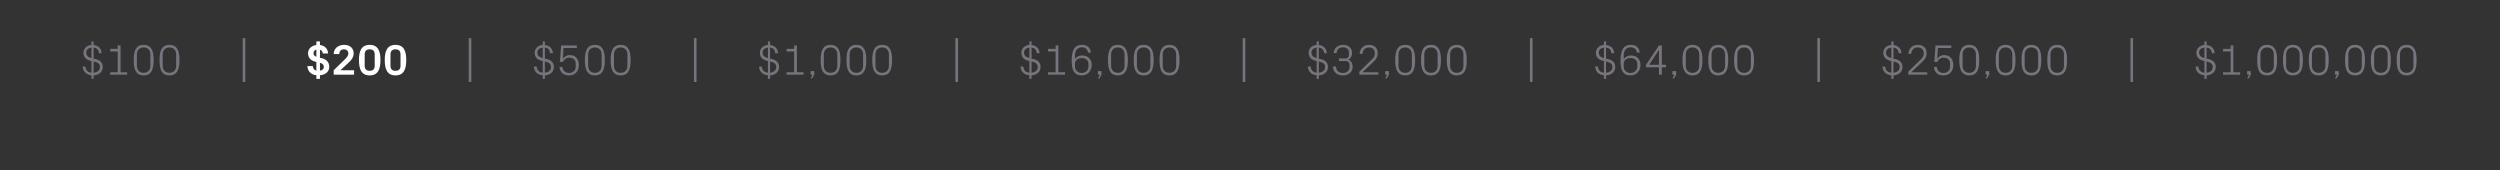<?xml version="1.0" standalone="no"?><!DOCTYPE svg PUBLIC "-//W3C//DTD SVG 1.1//EN" "http://www.w3.org/Graphics/SVG/1.1/DTD/svg11.dtd"><svg xmlns="http://www.w3.org/2000/svg" version="1.1" width="1744px" height="118.8px" viewBox="0 -28 1744 118.8" style="top:-28px"><rect x="0" y="-28" width="1744" height="118.8" fill="#333333" stroke="none"/><desc>$100 | $200 | $500 | $1,000 | $16,000 | $32,000 | $64,000 | $250,000 | $1,000,000</desc><defs/><g id="Polygon11425"><path d="m327-1.4h1.8v30.6H327V-1.4zM378.6.9h1.5s-.02 2.46 0 2.5c3 .3 5.4 2.2 5.6 5.7h-2c-.2-2.7-1.8-3.7-3.6-3.9c-.02-.01 0 7.7 0 7.7c0 0 1.39.33 1.4.3c3 .8 4.9 2.3 4.9 5.6c0 3.5-2.9 5.6-6.3 5.8c-.02-.03 0 2.4 0 2.4h-1.5s-.02-2.46 0-2.5c-3.3-.3-5.9-2.1-6.2-6.1h2c.1 2.7 1.9 4.1 4.2 4.3c-.02.04 0-8.1 0-8.1c0 0-1.13-.32-1.1-.3c-3-.8-4.5-2.8-4.5-5.5c0-3.1 2.4-5.2 5.6-5.5c-.02.03 0-2.4 0-2.4zm2.3 14.2c-.01.05-.8-.2-.8-.2c0 0-.02 7.84 0 7.8c2.4-.2 4.3-1.6 4.3-3.9c0-2.3-1.4-3.1-3.5-3.7zm-2.3-2.6V5.2c-2 .2-3.7 1.4-3.7 3.4c0 2.4 1.5 3.3 3.7 3.9zm12 2.7l.8-11.5h11v1.8h-9.3s-.45 7.46-.4 7.5c1.1-1.7 2.8-2.6 4.8-2.6c3.9 0 6.3 2.8 6.3 7c0 4.3-2.6 7.2-6.7 7.2c-4.1 0-6.4-2.1-6.8-5.9h2c.3 2.5 1.9 4.2 4.7 4.2c2.6 0 4.6-1.8 4.6-4.2v-2.6c0-2.3-1.8-3.9-4.6-3.9c-1.9 0-3.5 1.2-4.4 3h-2zm24.4 9.4c-5.7 0-7-4.7-7-10.7c0-5.9 1.3-10.6 7-10.6c5.7 0 6.9 4.7 6.9 10.6c0 6-1.2 10.7-6.9 10.7zm4.7-14.6c0-3-1.9-4.9-4.7-4.9c-2.9 0-4.7 1.9-4.7 4.9v7.9c0 3 1.8 4.9 4.7 4.9c2.8 0 4.7-1.9 4.7-4.9V10zM433 24.6c-5.7 0-7-4.7-7-10.7c0-5.9 1.3-10.6 7-10.6c5.7 0 6.9 4.7 6.9 10.6c0 6-1.2 10.7-6.9 10.7zm4.7-14.6c0-3-1.9-4.9-4.7-4.9c-2.9 0-4.7 1.9-4.7 4.9v7.9c0 3 1.8 4.9 4.7 4.9c2.8 0 4.7-1.9 4.7-4.9V10zm46.4-11.4h1.8v30.6h-1.8V-1.4zM535.7.9h1.5s-.04 2.46 0 2.5c3 .3 5.3 2.2 5.6 5.7h-2c-.2-2.7-1.8-3.7-3.6-3.9c-.04-.01 0 7.7 0 7.7c0 0 1.37.33 1.4.3c2.9.8 4.9 2.3 4.9 5.6c0 3.5-2.9 5.6-6.3 5.8c-.04-.03 0 2.4 0 2.4h-1.5s-.04-2.46 0-2.5c-3.4-.3-5.9-2.1-6.2-6.1h1.9c.2 2.7 2 4.1 4.3 4.3c-.04.04 0-8.1 0-8.1l-1.1-.3c-3-.8-4.5-2.8-4.5-5.5c0-3.1 2.4-5.2 5.6-5.5c-.04.03 0-2.4 0-2.4zm2.3 14.2c-.03.05-.8-.2-.8-.2c0 0-.04 7.84 0 7.8c2.4-.2 4.3-1.6 4.3-3.9c0-2.3-1.4-3.1-3.5-3.7zm-2.3-2.6V5.2c-2 .2-3.7 1.4-3.7 3.4c0 2.4 1.5 3.3 3.7 3.9zm13 9.9h5.3V7.9h-5.3V6.1h5.3V3.7h1.9v18.7h4.7v1.7h-11.9v-1.7zm19.3 1.7l-1.5 2.6h-1l1.3-2.6h-1.3v-2.5h2.5v2.5zm11.4.5c-5.7 0-6.9-4.7-6.9-10.7c0-5.9 1.2-10.6 6.9-10.6c5.7 0 6.9 4.7 6.9 10.6c0 6-1.2 10.7-6.9 10.7zm4.7-14.6c0-3-1.8-4.9-4.7-4.9c-2.8 0-4.7 1.9-4.7 4.9v7.9c0 3 1.9 4.9 4.7 4.9c2.9 0 4.7-1.9 4.7-4.9V10zm13.3 14.6c-5.7 0-6.9-4.7-6.9-10.7c0-5.9 1.2-10.6 6.9-10.6c5.7 0 6.9 4.7 6.9 10.6c0 6-1.2 10.7-6.9 10.7zm4.7-14.6c0-3-1.8-4.9-4.7-4.9c-2.8 0-4.7 1.9-4.7 4.9v7.9c0 3 1.9 4.9 4.7 4.9c2.9 0 4.7-1.9 4.7-4.9V10zm13.3 14.6c-5.7 0-6.9-4.7-6.9-10.7c0-5.9 1.2-10.6 6.9-10.6c5.7 0 6.9 4.7 6.9 10.6c0 6-1.2 10.7-6.9 10.7zm4.7-14.6c0-3-1.8-4.9-4.7-4.9c-2.8 0-4.7 1.9-4.7 4.9v7.9c0 3 1.9 4.9 4.7 4.9c2.9 0 4.7-1.9 4.7-4.9V10zm46.4-11.4h1.8v30.6h-1.8V-1.4zM718.1.9h1.5s-.01 2.46 0 2.5c3 .3 5.4 2.2 5.6 5.7h-2c-.2-2.7-1.8-3.7-3.6-3.9v7.7s1.4.33 1.4.3c3 .8 4.9 2.3 4.9 5.6c0 3.5-2.9 5.6-6.3 5.8v2.4h-1.5s-.01-2.46 0-2.5c-3.3-.3-5.9-2.1-6.2-6.1h2c.1 2.7 1.9 4.1 4.2 4.3v-8.1s-1.12-.32-1.1-.3c-3-.8-4.5-2.8-4.5-5.5c0-3.1 2.4-5.2 5.6-5.5V.9zm2.3 14.2c0 .05-.8-.2-.8-.2v7.8c2.4-.2 4.3-1.6 4.3-3.9c0-2.3-1.4-3.1-3.5-3.7zm-2.3-2.6V5.2c-2 .2-3.7 1.4-3.7 3.4c0 2.4 1.5 3.3 3.7 3.9zm13 9.9h5.3V7.9h-5.3V6.1h5.3V3.7h1.9v18.7h4.7v1.7h-11.9v-1.7zm16.5-8c0-6.4 1.4-11.1 7.2-11.1c3.8 0 5.9 2.1 6.2 5.4h-2c-.3-2.1-1.5-3.7-4.3-3.7c-3.2 0-4.8 2.5-4.8 5.6v2.7c1-1.7 2.9-2.6 5.1-2.6c4.2 0 6.6 2.9 6.6 6.7c0 3.1-2.1 7.2-7 7.2c-5.5 0-7-4.1-7-10.2zm11.7 4v-1.8c0-2.3-1.7-4.1-4.7-4.1c-3 0-4.7 1.8-4.7 4.1v1.8c0 2.3 1.7 4.5 4.7 4.5c3 0 4.7-2.2 4.7-4.5zm9.1 5.7l-1.4 2.6h-1.1l1.4-2.6h-1.4v-2.5h2.5v2.5zm11.4.5c-5.7 0-6.9-4.7-6.9-10.7c0-5.9 1.2-10.6 6.9-10.6c5.7 0 7 4.7 7 10.6c0 6-1.3 10.7-7 10.7zm4.7-14.6c0-3-1.8-4.9-4.7-4.9c-2.8 0-4.7 1.9-4.7 4.9v7.9c0 3 1.9 4.9 4.7 4.9c2.9 0 4.7-1.9 4.7-4.9V10zm13.3 14.6c-5.7 0-6.9-4.7-6.9-10.7c0-5.9 1.2-10.6 6.9-10.6c5.7 0 7 4.7 7 10.6c0 6-1.3 10.7-7 10.7zm4.7-14.6c0-3-1.8-4.9-4.7-4.9c-2.8 0-4.7 1.9-4.7 4.9v7.9c0 3 1.9 4.9 4.7 4.9c2.9 0 4.7-1.9 4.7-4.9V10zm13.3 14.6c-5.7 0-6.9-4.7-6.9-10.7c0-5.9 1.2-10.6 6.9-10.6c5.7 0 7 4.7 7 10.6c0 6-1.3 10.7-7 10.7zm4.7-14.6c0-3-1.8-4.9-4.7-4.9c-2.8 0-4.7 1.9-4.7 4.9v7.9c0 3 1.9 4.9 4.7 4.9c2.9 0 4.7-1.9 4.7-4.9V10zm46.4-11.4h1.8v30.6h-1.8V-1.4zM918.5.9h1.5s.01 2.46 0 2.5c3 .3 5.4 2.2 5.6 5.7h-1.9c-.2-2.7-1.8-3.7-3.7-3.9v7.7s1.42.33 1.4.3c3 .8 5 2.3 5 5.6c0 3.5-3 5.6-6.4 5.8v2.4h-1.5s.01-2.46 0-2.5c-3.3-.3-5.8-2.1-6.2-6.1h2c.2 2.7 1.9 4.1 4.2 4.3v-8.1s-1.1-.32-1.1-.3c-3-.8-4.5-2.8-4.5-5.5c0-3.1 2.4-5.2 5.6-5.5V.9zm2.3 14.2c.02.05-.8-.2-.8-.2v7.8c2.5-.2 4.4-1.6 4.4-3.9c0-2.3-1.4-3.1-3.6-3.7zm-2.3-2.6V5.2c-2 .2-3.6 1.4-3.6 3.4c0 2.4 1.4 3.3 3.6 3.9zm15.6 2.1v-1.8h4.5c1.6 0 2.4-1 2.4-2.4V8.5c0-2-1.5-3.5-4.1-3.5c-2.8 0-4.4 1.7-4.5 4h-2c.1-3 2.4-5.7 6.5-5.7c3.9 0 6.3 2.3 6.3 5.6c0 2.4-.9 3.8-2.6 4.7c2 .9 3 2.4 3 5c0 3.6-2.7 6-6.8 6c-3.8 0-6.8-2.1-6.9-6.2h2.1c0 2.9 2.1 4.5 4.8 4.5c2.8 0 4.6-1.8 4.6-3.8V17c0-1.4-1-2.4-2.6-2.4c-.04-.02-4.7 0-4.7 0zm16.4 7.8h11v1.7h-13.2V22l8.4-8.2c1.4-1.4 2.4-2.4 2.4-4.7c0-2.4-1.5-4-4-4c-2.7 0-4.5 1.7-4.6 4.5h-2c.1-3.8 2.8-6.3 6.6-6.3c3.7 0 6 2.2 6 5.8c0 3.2-1.7 4.8-3.3 6.3c.04-.01-7.3 6.9-7.3 6.9v.1zm18.4 1.7l-1.5 2.6h-1.1l1.4-2.6h-1.4v-2.5h2.6v2.5zm11.4.5c-5.7 0-7-4.7-7-10.7c0-5.9 1.3-10.6 7-10.6c5.7 0 6.9 4.7 6.9 10.6c0 6-1.2 10.7-6.9 10.7zm4.6-14.6c0-3-1.8-4.9-4.6-4.9c-2.9 0-4.7 1.9-4.7 4.9v7.9c0 3 1.8 4.9 4.7 4.9c2.8 0 4.6-1.9 4.6-4.9V10zm13.4 14.6c-5.7 0-7-4.7-7-10.7c0-5.9 1.3-10.6 7-10.6c5.7 0 6.9 4.7 6.9 10.6c0 6-1.2 10.7-6.9 10.7zm4.6-14.6c0-3-1.8-4.9-4.6-4.9c-2.9 0-4.7 1.9-4.7 4.9v7.9c0 3 1.8 4.9 4.7 4.9c2.8 0 4.6-1.9 4.6-4.9V10zm13.4 14.6c-5.7 0-7-4.7-7-10.7c0-5.9 1.3-10.6 7-10.6c5.7 0 6.9 4.7 6.9 10.6c0 6-1.2 10.7-6.9 10.7zm4.6-14.6c0-3-1.8-4.9-4.6-4.9c-2.9 0-4.7 1.9-4.7 4.9v7.9c0 3 1.8 4.9 4.7 4.9c2.8 0 4.6-1.9 4.6-4.9V10zm46.4-11.4h1.8v30.6h-1.8V-1.4zm51.6 2.3h1.5s.04 2.46 0 2.5c3.1.3 5.4 2.2 5.6 5.7h-1.9c-.2-2.7-1.8-3.7-3.7-3.9c.04-.01 0 7.7 0 7.7c0 0 1.45.33 1.4.3c3 .8 5 2.3 5 5.6c0 3.5-2.9 5.6-6.4 5.8c.04-.03 0 2.4 0 2.4h-1.5s.04-2.46 0-2.5c-3.3-.3-5.8-2.1-6.1-6.1h1.9c.2 2.7 1.9 4.1 4.2 4.3c.04.04 0-8.1 0-8.1c0 0-1.07-.32-1.1-.3c-3-.8-4.5-2.8-4.5-5.5c0-3.1 2.5-5.2 5.6-5.5c.04.03 0-2.4 0-2.4zm2.3 14.2c.05.05-.8-.2-.8-.2c0 0 .04 7.84 0 7.8c2.5-.2 4.4-1.6 4.4-3.9c0-2.3-1.4-3.1-3.6-3.7zm-2.3-2.6V5.2c-1.9.2-3.6 1.4-3.6 3.4c0 2.4 1.4 3.3 3.6 3.9zm11.6 1.9c0-6.4 1.4-11.1 7.2-11.1c3.8 0 5.8 2.1 6.2 5.4h-2c-.3-2.1-1.5-3.7-4.4-3.7c-3.1 0-4.8 2.5-4.8 5.6v2.7c1.1-1.7 2.9-2.6 5.2-2.6c4.2 0 6.5 2.9 6.5 6.7c0 3.1-2 7.2-7 7.2c-5.5 0-6.9-4.1-6.9-10.2zm11.7 4v-1.8c0-2.3-1.8-4.1-4.8-4.1c-3 0-4.7 1.8-4.7 4.1v1.8c0 2.3 1.7 4.5 4.7 4.5c3 0 4.8-2.2 4.8-4.5zm15.1 5.7v-5.2h-9v-1.7l9-13.5h2v13.5h2.9v1.7h-2.9v5.2h-2zm-6.9-6.9h6.9V6.8l-6.9 10.4zm18.9 6.9l-1.5 2.6h-1.1l1.4-2.6h-1.4v-2.5h2.6v2.5zm11.4.5c-5.7 0-7-4.7-7-10.7c0-5.9 1.3-10.6 7-10.6c5.7 0 6.9 4.7 6.9 10.6c0 6-1.2 10.7-6.9 10.7zm4.7-14.6c0-3-1.9-4.9-4.7-4.9c-2.9 0-4.7 1.9-4.7 4.9v7.9c0 3 1.8 4.9 4.7 4.9c2.8 0 4.7-1.9 4.7-4.9V10zm13.3 14.6c-5.7 0-7-4.7-7-10.7c0-5.9 1.3-10.6 7-10.6c5.7 0 6.9 4.7 6.9 10.6c0 6-1.2 10.7-6.9 10.7zm4.7-14.6c0-3-1.9-4.9-4.7-4.9c-2.9 0-4.7 1.9-4.7 4.9v7.9c0 3 1.8 4.9 4.7 4.9c2.8 0 4.7-1.9 4.7-4.9V10zm13.3 14.6c-5.7 0-7-4.7-7-10.7c0-5.9 1.3-10.6 7-10.6c5.7 0 6.9 4.7 6.9 10.6c0 6-1.2 10.7-6.9 10.7zm4.7-14.6c0-3-1.9-4.9-4.7-4.9c-2.9 0-4.7 1.9-4.7 4.9v7.9c0 3 1.8 4.9 4.7 4.9c2.8 0 4.7-1.9 4.7-4.9V10zm46.4-11.4h1.8v30.6h-1.8V-1.4zm51.6 2.3h1.5s-.03 2.46 0 2.5c3 .3 5.3 2.2 5.6 5.7h-2c-.2-2.7-1.8-3.7-3.6-3.9c-.03-.01 0 7.7 0 7.7c0 0 1.38.33 1.4.3c2.9.8 4.9 2.3 4.9 5.6c0 3.5-2.9 5.6-6.3 5.8c-.03-.03 0 2.4 0 2.4h-1.5s-.03-2.46 0-2.5c-3.4-.3-5.9-2.1-6.2-6.1h1.9c.2 2.7 2 4.1 4.3 4.3c-.03.04 0-8.1 0-8.1l-1.1-.3c-3-.8-4.5-2.8-4.5-5.5c0-3.1 2.4-5.2 5.6-5.5c-.03.03 0-2.4 0-2.4zm2.3 14.2c-.02.05-.8-.2-.8-.2c0 0-.03 7.84 0 7.8c2.4-.2 4.3-1.6 4.3-3.9c0-2.3-1.4-3.1-3.5-3.7zm-2.3-2.6V5.2c-2 .2-3.7 1.4-3.7 3.4c0 2.4 1.5 3.3 3.7 3.9zm14 9.9h11v1.7h-13.2V22s8.35-8.2 8.4-8.2c1.4-1.4 2.4-2.4 2.4-4.7c0-2.4-1.6-4-4.1-4c-2.7 0-4.5 1.7-4.6 4.5h-2c.1-3.8 2.8-6.3 6.6-6.3c3.8 0 6.1 2.2 6.1 5.8c0 3.2-1.8 4.8-3.3 6.3c-.01-.01-7.3 6.9-7.3 6.9v.1zm16-7.2l.8-11.5h11v1.8h-9.3s-.47 7.46-.5 7.5c1.1-1.7 2.9-2.6 4.8-2.6c4 0 6.4 2.8 6.4 7c0 4.3-2.6 7.2-6.8 7.2c-4 0-6.3-2.1-6.7-5.9h2c.3 2.5 1.9 4.2 4.7 4.2c2.6 0 4.5-1.8 4.5-4.2v-2.6c0-2.3-1.7-3.9-4.5-3.9c-1.9 0-3.6 1.2-4.4 3h-2zm24.4 9.4c-5.7 0-7-4.7-7-10.7c0-5.9 1.3-10.6 7-10.6c5.7 0 6.9 4.7 6.9 10.6c0 6-1.2 10.7-6.9 10.7zm4.6-14.6c0-3-1.8-4.9-4.6-4.9c-2.9 0-4.7 1.9-4.7 4.9v7.9c0 3 1.8 4.9 4.7 4.9c2.8 0 4.6-1.9 4.6-4.9V10zm9.3 14.1l-1.5 2.6h-1l1.3-2.6h-1.3v-2.5h2.5v2.5zm11.4.5c-5.7 0-6.9-4.7-6.9-10.7c0-5.9 1.2-10.6 6.9-10.6c5.7 0 6.9 4.7 6.9 10.6c0 6-1.2 10.7-6.9 10.7zm4.7-14.6c0-3-1.8-4.9-4.7-4.9c-2.8 0-4.7 1.9-4.7 4.9v7.9c0 3 1.9 4.9 4.7 4.9c2.9 0 4.7-1.9 4.7-4.9V10zm13.3 14.6c-5.7 0-6.9-4.7-6.9-10.7c0-5.9 1.2-10.6 6.9-10.6c5.7 0 6.9 4.7 6.9 10.6c0 6-1.2 10.7-6.9 10.7zm4.7-14.6c0-3-1.8-4.9-4.7-4.9c-2.8 0-4.7 1.9-4.7 4.9v7.9c0 3 1.9 4.9 4.7 4.9c2.9 0 4.7-1.9 4.7-4.9V10zm13.3 14.6c-5.7 0-6.9-4.7-6.9-10.7c0-5.9 1.2-10.6 6.9-10.6c5.7 0 6.9 4.7 6.9 10.6c0 6-1.2 10.7-6.9 10.7zm4.7-14.6c0-3-1.8-4.9-4.7-4.9c-2.8 0-4.7 1.9-4.7 4.9v7.9c0 3 1.9 4.9 4.7 4.9c2.9 0 4.7-1.9 4.7-4.9V10zm46.4-11.4h1.8v30.6h-1.8V-1.4zm51.6 2.3h1.5s-.01 2.46 0 2.5c3 .3 5.4 2.2 5.6 5.7h-1.9c-.3-2.7-1.8-3.7-3.7-3.9v7.7s1.4.33 1.4.3c3 .8 5 2.3 5 5.6c0 3.5-3 5.6-6.4 5.8v2.4h-1.5s-.01-2.46 0-2.5c-3.3-.3-5.9-2.1-6.2-6.1h2c.1 2.7 1.9 4.1 4.2 4.3v-8.1s-1.12-.32-1.1-.3c-3-.8-4.5-2.8-4.5-5.5c0-3.1 2.4-5.2 5.6-5.5V.9zm2.3 14.2c0 .05-.8-.2-.8-.2v7.8c2.5-.2 4.3-1.6 4.3-3.9c0-2.3-1.4-3.1-3.5-3.7zm-2.3-2.6V5.2c-2 .2-3.7 1.4-3.7 3.4c0 2.4 1.5 3.3 3.7 3.9zm13 9.9h5.3V7.9h-5.3V6.1h5.3V3.7h1.9v18.7h4.7v1.7h-11.9v-1.7zm19.3 1.7l-1.4 2.6h-1.1l1.4-2.6h-1.4v-2.5h2.5v2.5zm11.4.5c-5.7 0-6.9-4.7-6.9-10.7c0-5.9 1.2-10.6 6.9-10.6c5.7 0 7 4.7 7 10.6c0 6-1.3 10.7-7 10.7zm4.7-14.6c0-3-1.8-4.9-4.7-4.9c-2.8 0-4.6 1.9-4.6 4.9v7.9c0 3 1.8 4.9 4.6 4.9c2.9 0 4.7-1.9 4.7-4.9V10zm13.3 14.6c-5.7 0-6.9-4.7-6.9-10.7c0-5.9 1.2-10.6 6.9-10.6c5.7 0 7 4.7 7 10.6c0 6-1.3 10.7-7 10.7zm4.7-14.6c0-3-1.8-4.9-4.7-4.9c-2.8 0-4.7 1.9-4.7 4.9v7.9c0 3 1.9 4.9 4.7 4.9c2.9 0 4.7-1.9 4.7-4.9V10zm13.3 14.6c-5.7 0-6.9-4.7-6.9-10.7c0-5.9 1.2-10.6 6.9-10.6c5.7 0 7 4.7 7 10.6c0 6-1.3 10.7-7 10.7zm4.7-14.6c0-3-1.8-4.9-4.7-4.9c-2.8 0-4.7 1.9-4.7 4.9v7.9c0 3 1.9 4.9 4.7 4.9c2.9 0 4.7-1.9 4.7-4.9V10zm9.3 14.1l-1.5 2.6h-1.1l1.4-2.6h-1.4v-2.5h2.6v2.5zm11.4.5c-5.7 0-7-4.7-7-10.7c0-5.9 1.3-10.6 7-10.6c5.7 0 6.9 4.7 6.9 10.6c0 6-1.2 10.7-6.9 10.7zm4.7-14.6c0-3-1.9-4.9-4.7-4.9c-2.9 0-4.7 1.9-4.7 4.9v7.9c0 3 1.8 4.9 4.7 4.9c2.8 0 4.7-1.9 4.7-4.9V10zm13.3 14.6c-5.7 0-7-4.7-7-10.7c0-5.9 1.3-10.6 7-10.6c5.7 0 6.9 4.7 6.9 10.6c0 6-1.2 10.7-6.9 10.7zm4.7-14.6c0-3-1.9-4.9-4.7-4.9c-2.9 0-4.7 1.9-4.7 4.9v7.9c0 3 1.8 4.9 4.7 4.9c2.8 0 4.7-1.9 4.7-4.9V10zm13.3 14.6c-5.7 0-7-4.7-7-10.7c0-5.9 1.3-10.6 7-10.6c5.7 0 6.9 4.7 6.9 10.6c0 6-1.2 10.7-6.9 10.7zm4.7-14.6c0-3-1.9-4.9-4.7-4.9c-2.9 0-4.7 1.9-4.7 4.9v7.9c0 3 1.8 4.9 4.7 4.9c2.8 0 4.7-1.9 4.7-4.9V10z" stroke="none" fill="#78737d"/></g><g id="Polygon11424"><path d="m220.7 24.5c-3.4-.4-6-2.4-6.3-6.4h3.8c.1 1.8 1.1 2.8 2.5 3.2v-6.1l-.8-.2c-3.3-.8-5-2.9-5-5.9c0-3.1 2.5-5.3 5.8-5.7V.9h2.5s.02 2.49 0 2.5c3.1.4 5.4 2.3 5.7 5.9h-3.7c-.2-1.6-1-2.3-2-2.6c.02-.04 0 5.6 0 5.6c0 0 1.28.27 1.3.3c3.2.8 5.2 2.8 5.2 6c0 3.5-2.8 5.6-6.5 5.9c.02.04 0 2.5 0 2.5h-2.5v-2.5zm2.5-8.7v5.5c1.6-.2 2.7-1.1 2.7-2.6c0-1.4-.8-2.4-2.7-2.9zm-2.5-4.2v-5c-1.1.3-2 1.1-2 2.3c0 1.3.5 2.2 2 2.7zm16.9 9.4h9.4v3.1h-14.2V21s8.18-8.04 8.2-8c1.2-1.2 2-2.4 2-3.7c0-1.8-1.3-2.9-3-2.9c-2.1 0-3.3 1.2-3.3 3.3h-3.9c0-3.9 3.1-6.4 7.3-6.4c4.2 0 6.6 2.4 6.6 6c0 2.4-1.4 4.4-2.9 5.8l-6.2 5.8v.1zm20.3 3.6c-6 0-7.5-4.7-7.5-10.7c0-6 1.5-10.6 7.5-10.6c6 0 7.5 4.6 7.5 10.6c0 6-1.5 10.7-7.5 10.7zm3.5-6.7V10c0-2.4-1.2-3.6-3.5-3.6c-2.3 0-3.5 1.2-3.5 3.6v7.9c0 2.3 1.2 3.5 3.5 3.5c2.3 0 3.5-1.2 3.5-3.5zm14.5 6.7c-6 0-7.5-4.7-7.5-10.7c0-6 1.5-10.6 7.5-10.6c6 0 7.5 4.6 7.5 10.6c0 6-1.5 10.7-7.5 10.7zm3.5-6.7V10c0-2.4-1.2-3.6-3.5-3.6c-2.3 0-3.5 1.2-3.5 3.6v7.9c0 2.3 1.2 3.5 3.5 3.5c2.3 0 3.5-1.2 3.5-3.5z" stroke="none" fill="#fff"/></g><g id="Polygon11423"><path d="m63.8.9h1.5s.03 2.46 0 2.5c3.1.3 5.4 2.2 5.6 5.7H69c-.2-2.7-1.8-3.7-3.7-3.9c.03-.01 0 7.7 0 7.7c0 0 1.44.33 1.4.3c3 .8 5 2.3 5 5.6c0 3.5-2.9 5.6-6.4 5.8c.03-.03 0 2.4 0 2.4h-1.5s.03-2.46 0-2.5c-3.3-.3-5.8-2.1-6.1-6.1h1.9c.2 2.7 1.9 4.1 4.2 4.3c.03.04 0-8.1 0-8.1c0 0-1.08-.32-1.1-.3c-3-.8-4.5-2.8-4.5-5.5c0-3.1 2.5-5.2 5.6-5.5c.03.03 0-2.4 0-2.4zm2.3 14.2c.04.05-.8-.2-.8-.2c0 0 .03 7.84 0 7.8c2.5-.2 4.4-1.6 4.4-3.9c0-2.3-1.4-3.1-3.6-3.7zm-2.3-2.6V5.2c-1.9.2-3.6 1.4-3.6 3.4c0 2.4 1.4 3.3 3.6 3.9zm13.1 9.9h5.2V7.9h-5.2V6.1h5.2V3.7h2v18.7h4.6v1.7H76.9v-1.7zm23.3 2.2c-5.7 0-6.9-4.7-6.9-10.7c0-5.9 1.2-10.6 6.9-10.6c5.7 0 7 4.7 7 10.6c0 6-1.3 10.7-7 10.7zm4.7-14.6c0-3-1.8-4.9-4.7-4.9c-2.8 0-4.7 1.9-4.7 4.9v7.9c0 3 1.9 4.9 4.7 4.9c2.9 0 4.7-1.9 4.7-4.9V10zm13.3 14.6c-5.7 0-6.9-4.7-6.9-10.7c0-5.9 1.2-10.6 6.9-10.6c5.7 0 7 4.7 7 10.6c0 6-1.3 10.7-7 10.7zm4.7-14.6c0-3-1.8-4.9-4.7-4.9c-2.8 0-4.7 1.9-4.7 4.9v7.9c0 3 1.9 4.9 4.7 4.9c2.9 0 4.7-1.9 4.7-4.9V10zm46.4-11.4h1.8v30.6h-1.8V-1.4z" stroke="none" fill="#78737d"/></g></svg>
